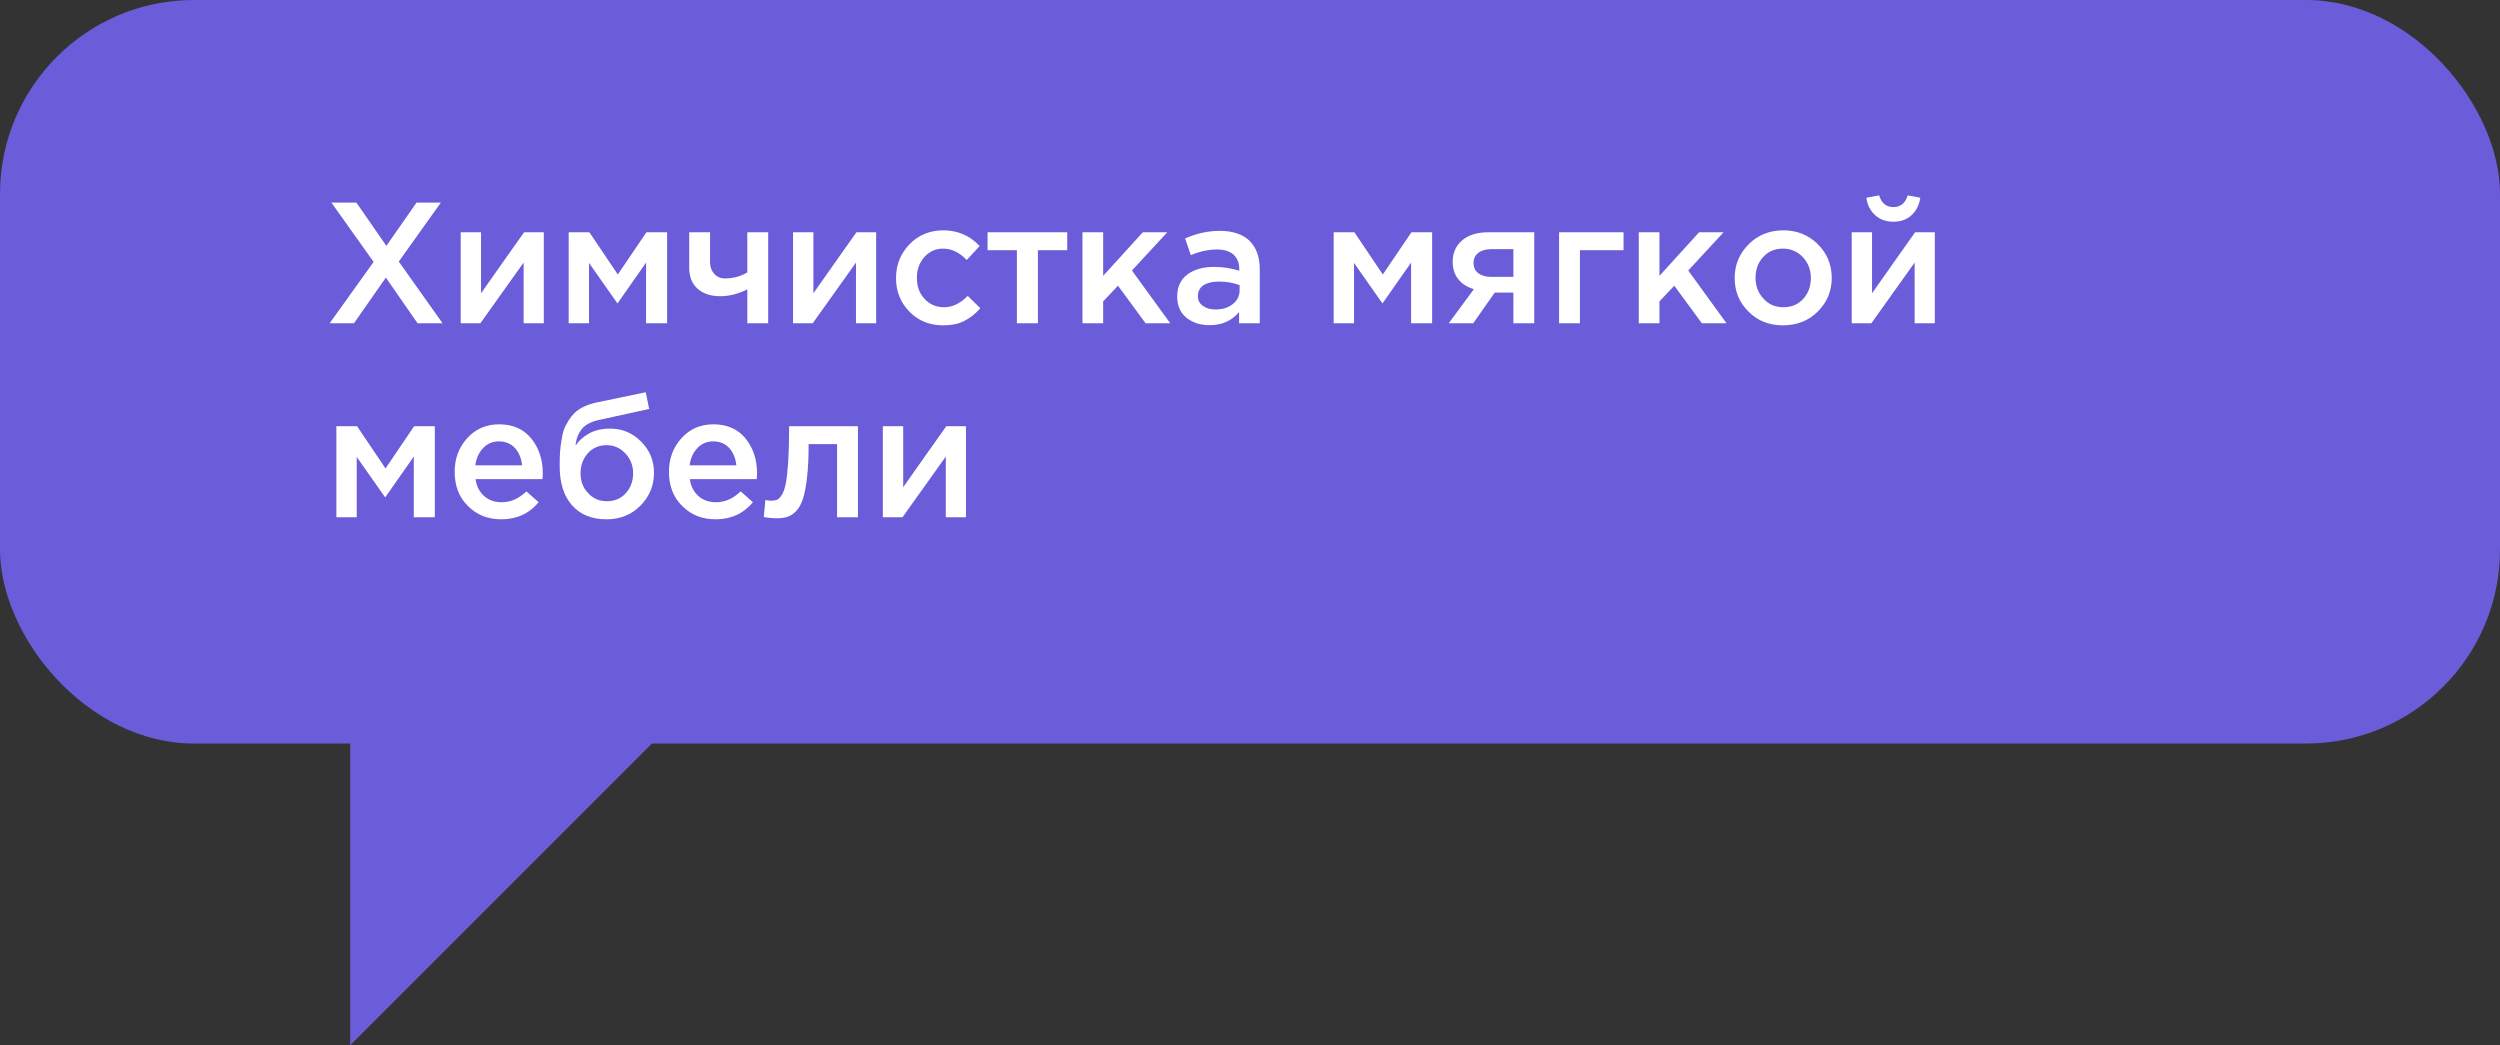 <?xml version="1.0" encoding="UTF-8"?>
<svg xmlns="http://www.w3.org/2000/svg" width="232" height="97" viewBox="0 0 232 97" fill="none">
  <rect x="0" y="0" width="232" height="97" fill="#333333" stroke="none"/>
  <rect width="232" height="69" rx="18" fill="#6B5CDA"></rect>
  <path d="M30.592 30H32.848L35.808 25.76L38.752 30H41.072L37.008 24.272L40.912 18.8H38.656L35.856 22.816L33.072 18.8H30.752L34.672 24.304L30.592 30ZM42.752 30H44.576L48.592 24.368V30H50.464V21.552H48.64C47.744 22.816 46.4 24.704 44.64 27.216V21.552H42.752V30ZM52.773 30H54.661V24.4L57.301 28.16L59.957 24.368V30H61.909V21.552H59.989L57.333 25.472L54.693 21.552H52.773V30ZM69.351 30H71.287V21.552H69.351V25.28C68.695 25.664 68.007 25.84 67.287 25.84C66.871 25.84 66.535 25.696 66.279 25.408C66.023 25.12 65.895 24.784 65.895 24.368V21.552H63.959V24.832C63.959 25.68 64.215 26.336 64.743 26.8C65.271 27.264 65.975 27.488 66.839 27.488C67.671 27.488 68.519 27.28 69.351 26.848V30ZM73.595 30H75.419L79.435 24.368V30H81.307V21.552H79.483C78.587 22.816 77.243 24.704 75.483 27.216V21.552H73.595V30ZM87.52 30.192C88.288 30.192 88.928 30.064 89.472 29.792C90.016 29.52 90.512 29.12 90.976 28.608L89.808 27.456C89.12 28.16 88.384 28.512 87.616 28.512C86.88 28.512 86.272 28.256 85.792 27.728C85.312 27.216 85.088 26.56 85.088 25.792V25.76C85.088 25.024 85.312 24.384 85.776 23.856C86.24 23.344 86.816 23.072 87.52 23.072C88.304 23.072 89.04 23.424 89.712 24.128L90.912 22.832C90.016 21.872 88.896 21.376 87.536 21.376C86.288 21.376 85.232 21.808 84.4 22.672C83.568 23.536 83.152 24.576 83.152 25.792V25.824C83.152 27.04 83.568 28.08 84.4 28.928C85.232 29.776 86.272 30.192 87.52 30.192ZM94.367 30H96.319V23.216H99.038V21.552H91.647V23.216H94.367V30ZM100.454 30H102.374V27.968L103.75 26.512L106.31 30H108.598L105.046 25.104L108.326 21.552H106.054L102.374 25.6V21.552H100.454V30ZM116.907 30V24.992C116.907 23.856 116.587 22.976 115.963 22.352C115.339 21.744 114.411 21.424 113.195 21.424C112.091 21.424 111.019 21.664 109.979 22.128L110.507 23.68C111.339 23.328 112.155 23.152 112.923 23.152C113.595 23.152 114.107 23.312 114.459 23.616C114.811 23.936 115.003 24.384 115.003 24.96V25.12C114.267 24.896 113.483 24.768 112.667 24.768C111.643 24.768 110.811 25.008 110.187 25.472C109.547 25.952 109.243 26.64 109.243 27.536C109.243 28.368 109.531 29.024 110.107 29.488C110.683 29.952 111.403 30.176 112.251 30.176C113.387 30.176 114.299 29.776 114.987 28.96V30H116.907ZM115.035 26.944C115.035 27.472 114.811 27.904 114.395 28.224C113.979 28.56 113.435 28.72 112.795 28.72C112.315 28.72 111.931 28.608 111.627 28.384C111.307 28.16 111.163 27.856 111.163 27.472C111.163 27.056 111.323 26.72 111.675 26.48C112.011 26.256 112.491 26.128 113.099 26.128C113.803 26.128 114.459 26.24 115.035 26.464V26.944ZM123.766 30H125.654V24.4L128.294 28.16L130.95 24.368V30H132.902V21.552H130.982L128.326 25.472L125.686 21.552H123.766V30ZM134.441 30H136.713L138.713 27.152H140.441V30H142.377V21.552H138.137C137.081 21.552 136.265 21.808 135.689 22.304C135.097 22.816 134.809 23.472 134.809 24.304C134.809 24.944 134.985 25.488 135.337 25.92C135.689 26.352 136.169 26.656 136.777 26.832L134.441 30ZM138.409 25.696C137.897 25.696 137.497 25.584 137.193 25.36C136.889 25.136 136.745 24.816 136.745 24.4C136.745 24.016 136.889 23.696 137.177 23.472C137.465 23.248 137.881 23.12 138.393 23.12H140.441V25.696H138.409ZM144.682 30H146.618V23.216H150.666V21.552H144.682V30ZM152.078 30H153.998V27.968L155.374 26.512L157.934 30H160.222L156.67 25.104L159.95 21.552H157.678L153.998 25.6V21.552H152.078V30ZM165.458 30.192C166.738 30.192 167.826 29.776 168.69 28.912C169.554 28.048 169.986 27.008 169.986 25.792C169.986 24.56 169.554 23.52 168.69 22.656C167.826 21.808 166.77 21.376 165.49 21.376C164.21 21.376 163.138 21.808 162.274 22.672C161.41 23.536 160.978 24.576 160.978 25.792C160.978 27.024 161.394 28.064 162.258 28.912C163.106 29.776 164.178 30.192 165.458 30.192ZM165.49 28.512C164.754 28.512 164.13 28.256 163.65 27.712C163.154 27.184 162.914 26.544 162.914 25.792C162.914 25.024 163.138 24.384 163.618 23.856C164.082 23.344 164.69 23.072 165.458 23.072C166.194 23.072 166.818 23.344 167.314 23.872C167.794 24.4 168.05 25.04 168.05 25.792C168.05 26.56 167.81 27.216 167.346 27.728C166.866 28.256 166.258 28.512 165.49 28.512ZM175.71 20.576C176.382 20.576 176.926 20.384 177.374 19.984C177.822 19.584 178.094 19.04 178.206 18.352L177.038 18.128C176.814 18.864 176.366 19.216 175.71 19.216C175.038 19.216 174.606 18.864 174.382 18.128L173.198 18.352C173.294 19.04 173.582 19.584 174.03 19.984C174.478 20.384 175.038 20.576 175.71 20.576ZM171.838 30H173.662L177.678 24.368V30H179.55V21.552H177.726C176.83 22.816 175.486 24.704 173.726 27.216V21.552H171.838V30ZM31.216 48H33.104V42.4L35.744 46.16L38.4 42.368V48H40.352V39.552H38.432L35.776 43.472L33.136 39.552H31.216V48ZM46.531 48.192C47.955 48.192 49.106 47.664 49.986 46.608L48.85 45.6C48.147 46.272 47.395 46.608 46.562 46.608C45.922 46.608 45.379 46.432 44.947 46.048C44.498 45.664 44.227 45.136 44.13 44.464H50.339C50.355 44.336 50.37 44.16 50.37 43.92C50.37 42.64 50.002 41.552 49.298 40.688C48.594 39.824 47.602 39.376 46.322 39.376C45.123 39.376 44.13 39.808 43.362 40.656C42.578 41.52 42.194 42.56 42.194 43.776C42.194 45.088 42.594 46.144 43.426 46.96C44.258 47.792 45.282 48.192 46.531 48.192ZM44.114 43.184C44.194 42.528 44.434 42 44.834 41.584C45.218 41.168 45.715 40.96 46.306 40.96C46.914 40.96 47.41 41.168 47.794 41.584C48.163 42 48.386 42.544 48.45 43.184H44.114ZM56.323 46.512C55.619 46.512 55.043 46.272 54.579 45.76C54.099 45.264 53.875 44.656 53.875 43.92C53.875 43.184 54.099 42.576 54.547 42.064C54.995 41.568 55.587 41.312 56.291 41.312C56.979 41.312 57.555 41.568 58.035 42.08C58.515 42.592 58.755 43.2 58.755 43.92C58.755 44.656 58.515 45.28 58.067 45.776C57.619 46.272 57.027 46.512 56.323 46.512ZM56.291 48.192C57.539 48.192 58.595 47.776 59.427 46.928C60.259 46.096 60.691 45.072 60.691 43.888C60.691 42.736 60.291 41.776 59.491 40.976C58.691 40.176 57.747 39.776 56.659 39.776C55.843 39.776 55.155 39.936 54.611 40.256C54.067 40.576 53.667 40.944 53.411 41.36C53.459 40.752 53.651 40.24 53.987 39.824C54.307 39.408 54.867 39.12 55.635 38.96L60.243 37.952L59.923 36.4L55.315 37.36C54.803 37.472 54.371 37.632 53.987 37.84C53.603 38.048 53.299 38.304 53.059 38.608C52.819 38.912 52.627 39.232 52.467 39.552C52.307 39.888 52.195 40.272 52.131 40.72C52.051 41.168 52.003 41.568 51.971 41.952C51.939 42.336 51.939 42.768 51.939 43.264C51.939 44.832 52.323 46.032 53.091 46.896C53.859 47.76 54.915 48.192 56.291 48.192ZM66.415 48.192C67.84 48.192 68.992 47.664 69.871 46.608L68.736 45.6C68.031 46.272 67.279 46.608 66.448 46.608C65.808 46.608 65.263 46.432 64.832 46.048C64.383 45.664 64.112 45.136 64.016 44.464H70.224C70.24 44.336 70.255 44.16 70.255 43.92C70.255 42.64 69.888 41.552 69.183 40.688C68.48 39.824 67.487 39.376 66.207 39.376C65.007 39.376 64.016 39.808 63.248 40.656C62.464 41.52 62.08 42.56 62.08 43.776C62.08 45.088 62.48 46.144 63.312 46.96C64.144 47.792 65.168 48.192 66.415 48.192ZM63.999 43.184C64.079 42.528 64.32 42 64.719 41.584C65.103 41.168 65.6 40.96 66.192 40.96C66.799 40.96 67.296 41.168 67.68 41.584C68.047 42 68.272 42.544 68.335 43.184H63.999ZM72.016 48.096C72.432 48.096 72.768 48.064 73.056 47.968C73.328 47.888 73.6 47.712 73.872 47.44C74.144 47.168 74.352 46.784 74.512 46.288C74.672 45.808 74.8 45.136 74.896 44.288C74.992 43.456 75.04 42.432 75.04 41.216H77.68V48H79.616V39.552H73.232C73.232 40.816 73.2 41.888 73.152 42.752C73.088 43.616 73.024 44.288 72.944 44.768C72.848 45.248 72.736 45.632 72.576 45.888C72.416 46.144 72.272 46.304 72.128 46.368C71.984 46.432 71.808 46.464 71.584 46.464C71.376 46.464 71.184 46.448 71.024 46.4L70.88 47.984C71.328 48.064 71.696 48.096 72.016 48.096ZM81.928 48H83.752L87.769 42.368V48H89.641V39.552H87.817C86.921 40.816 85.576 42.704 83.817 45.216V39.552H81.928V48Z" fill="white"></path>
  <path d="M32.5 67V87V97L62.5 67H32.5Z" fill="#6B5CDA"></path>
</svg>
